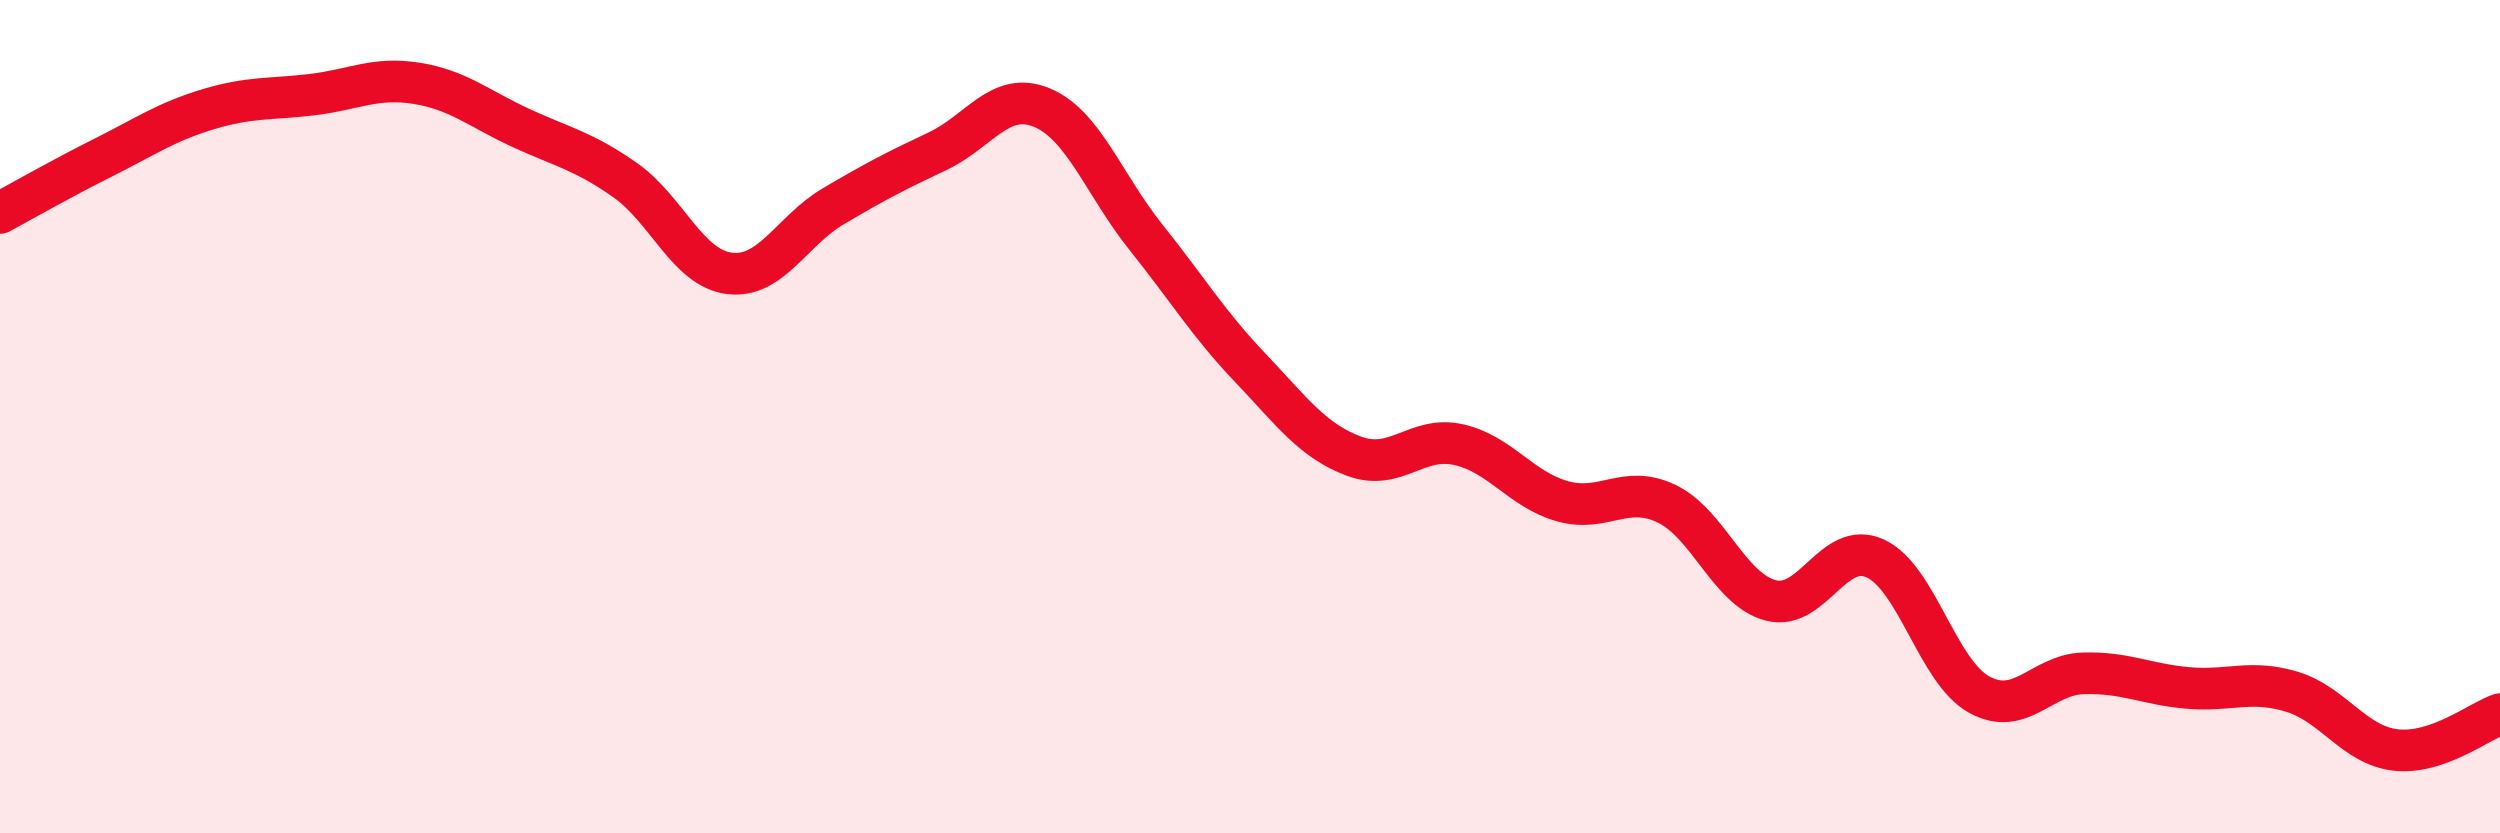 
    <svg width="60" height="20" viewBox="0 0 60 20" xmlns="http://www.w3.org/2000/svg">
      <path
        d="M 0,5.11 C 0.5,4.84 1.5,4.27 2.5,3.77 C 3.5,3.27 4,2.92 5,2.62 C 6,2.32 6.5,2.39 7.5,2.27 C 8.5,2.15 9,1.84 10,2 C 11,2.16 11.5,2.61 12.5,3.07 C 13.5,3.53 14,3.62 15,4.32 C 16,5.02 16.5,6.43 17.5,6.56 C 18.5,6.69 19,5.54 20,4.95 C 21,4.36 21.5,4.1 22.5,3.63 C 23.5,3.16 24,2.17 25,2.58 C 26,2.99 26.5,4.44 27.5,5.69 C 28.5,6.94 29,7.77 30,8.82 C 31,9.87 31.5,10.58 32.5,10.95 C 33.5,11.32 34,10.45 35,10.67 C 36,10.89 36.5,11.75 37.5,12.03 C 38.5,12.31 39,11.61 40,12.09 C 41,12.57 41.5,14.15 42.5,14.41 C 43.5,14.67 44,12.95 45,13.4 C 46,13.85 46.5,16.12 47.5,16.67 C 48.5,17.22 49,16.19 50,16.16 C 51,16.13 51.5,16.42 52.5,16.51 C 53.5,16.6 54,16.3 55,16.6 C 56,16.9 56.5,17.89 57.5,18 C 58.5,18.11 59.5,17.31 60,17.14L60 20L0 20Z"
        fill="#EB0A25"
        opacity="0.1"
        stroke-linecap="round"
        stroke-linejoin="round"
      />
      <path
        d="M 0,5.11 C 0.5,4.84 1.5,4.27 2.5,3.77 C 3.5,3.27 4,2.92 5,2.62 C 6,2.32 6.5,2.39 7.5,2.27 C 8.5,2.15 9,1.84 10,2 C 11,2.16 11.5,2.61 12.5,3.07 C 13.5,3.53 14,3.62 15,4.32 C 16,5.02 16.5,6.43 17.5,6.56 C 18.5,6.69 19,5.54 20,4.95 C 21,4.36 21.5,4.1 22.5,3.63 C 23.5,3.16 24,2.17 25,2.58 C 26,2.99 26.5,4.44 27.5,5.69 C 28.5,6.94 29,7.77 30,8.82 C 31,9.87 31.5,10.58 32.5,10.95 C 33.5,11.32 34,10.45 35,10.67 C 36,10.89 36.5,11.75 37.5,12.03 C 38.5,12.31 39,11.61 40,12.09 C 41,12.57 41.5,14.15 42.5,14.41 C 43.5,14.67 44,12.95 45,13.4 C 46,13.85 46.5,16.12 47.5,16.67 C 48.5,17.22 49,16.19 50,16.16 C 51,16.13 51.5,16.42 52.5,16.51 C 53.5,16.6 54,16.3 55,16.6 C 56,16.9 56.5,17.89 57.5,18 C 58.5,18.11 59.5,17.31 60,17.14"
        stroke="#EB0A25"
        stroke-width="1"
        fill="none"
        stroke-linecap="round"
        stroke-linejoin="round"
      />
    </svg>
  